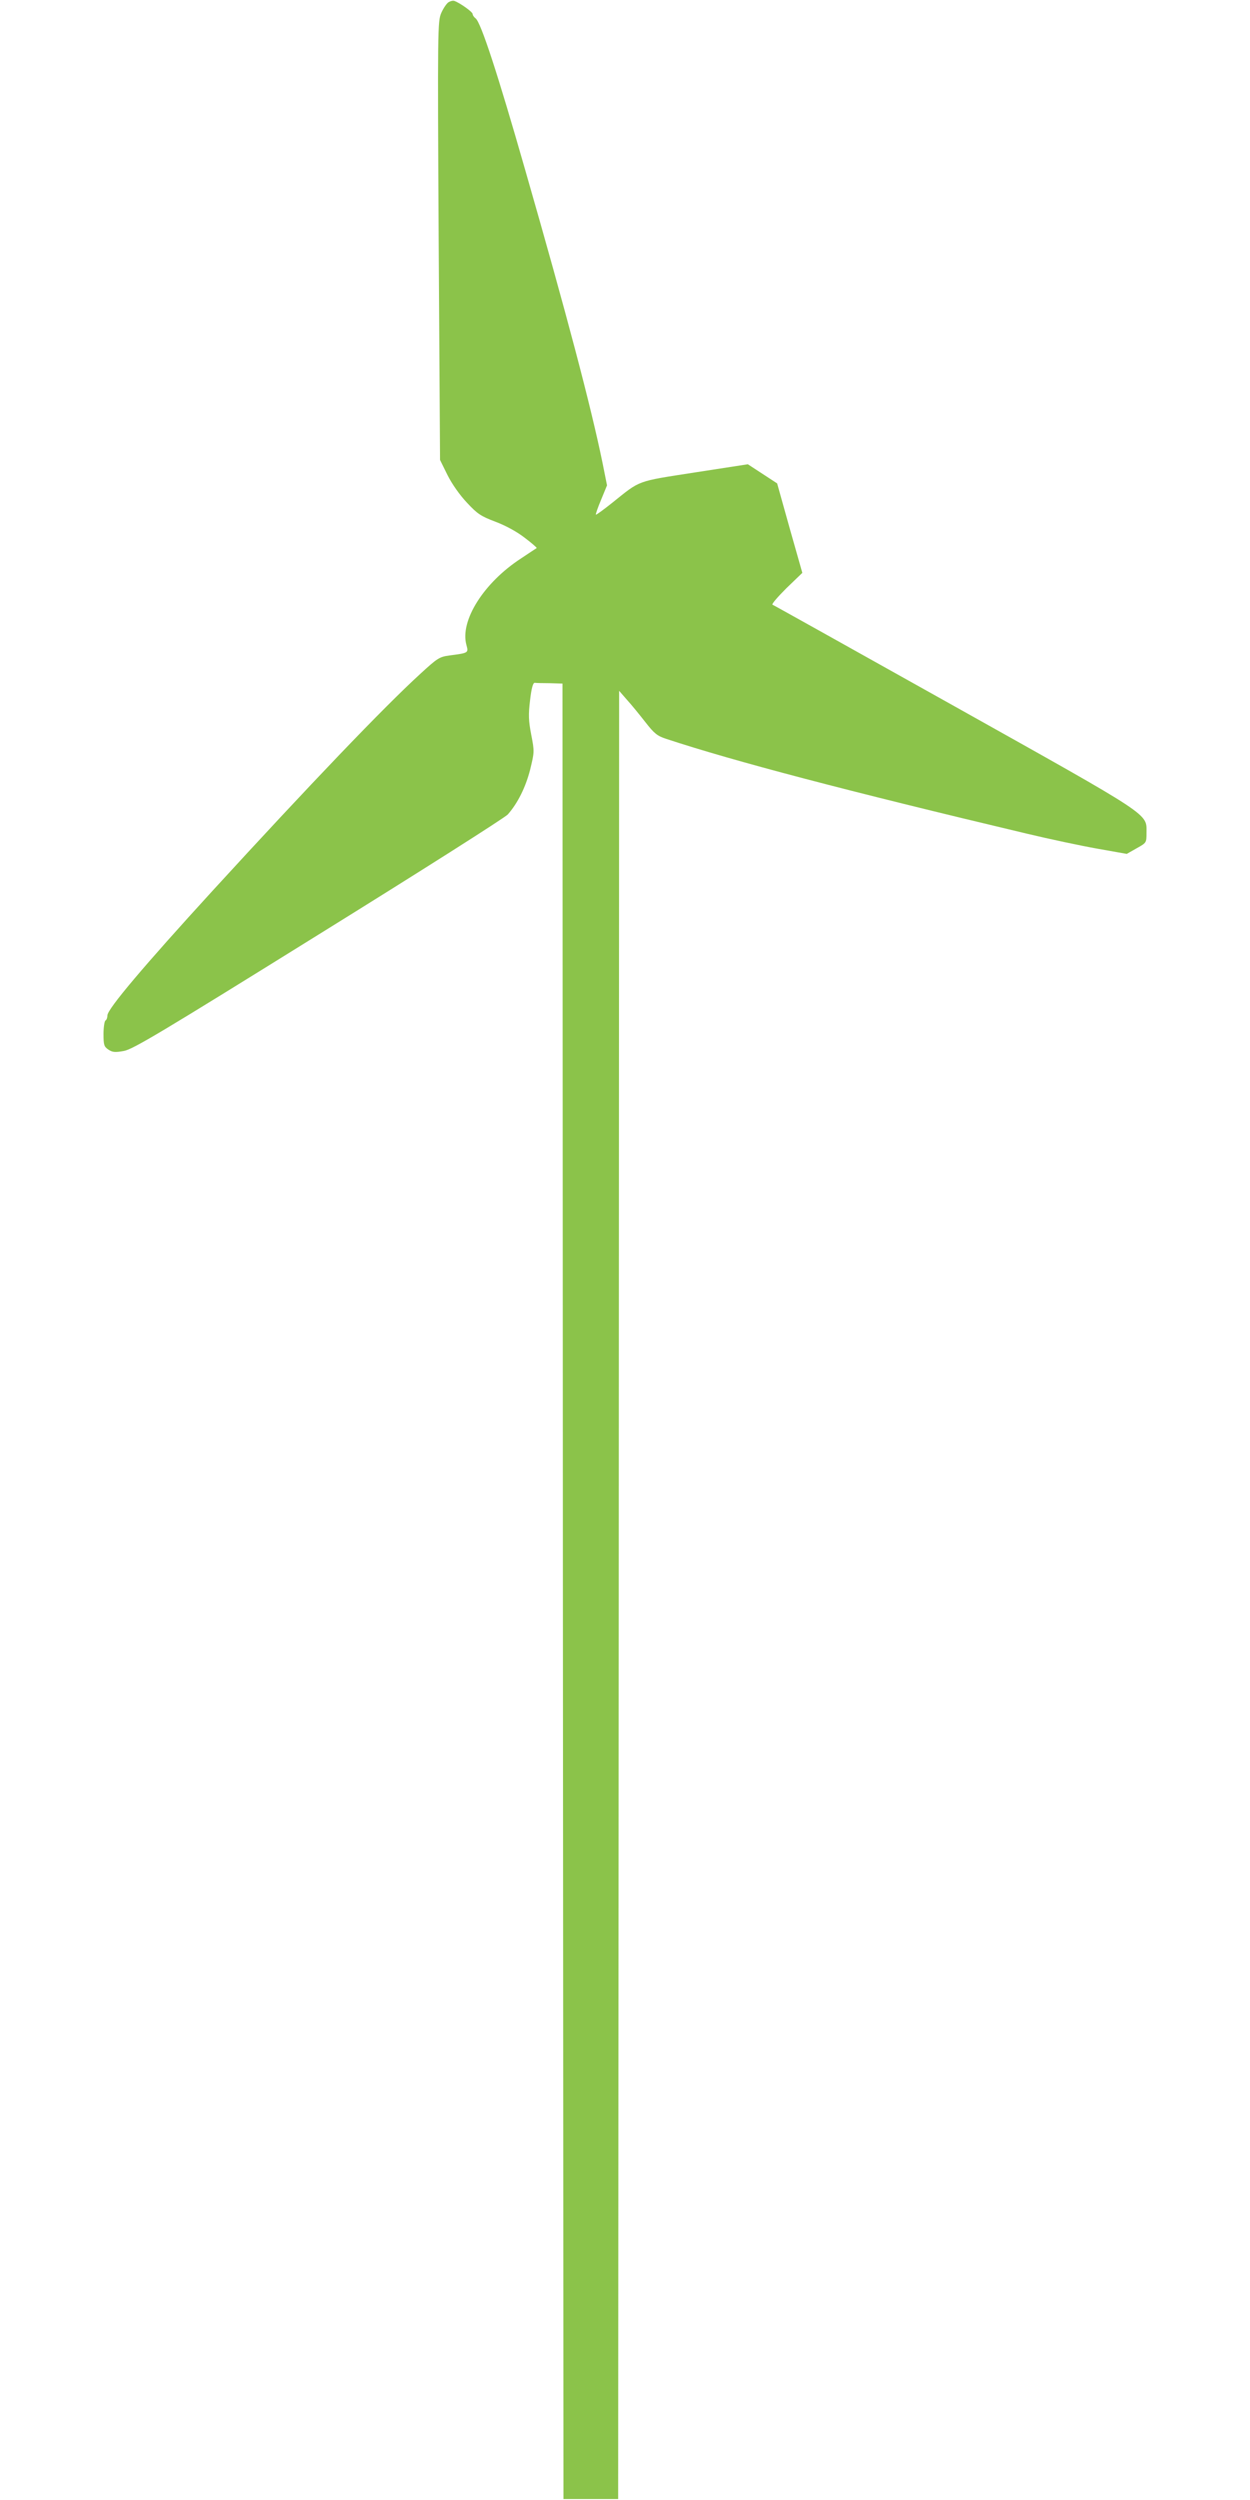 <?xml version="1.0" standalone="no"?>
<!DOCTYPE svg PUBLIC "-//W3C//DTD SVG 20010904//EN"
 "http://www.w3.org/TR/2001/REC-SVG-20010904/DTD/svg10.dtd">
<svg version="1.0" xmlns="http://www.w3.org/2000/svg"
 width="640pt" height="1280pt" viewBox="0 0 640 1280"
 preserveAspectRatio="xMidYMid meet">
<g transform="translate(0,1280) scale(0.1,-0.1)"
fill="#8bc34a" stroke="none">
<path d="M2297 12789 c-10 -6 -27 -31 -38 -56 -18 -43 -19 -74 -13 -1166 l7
-1122 38 -77 c23 -46 63 -103 100 -142 53 -57 71 -69 145 -97 53 -20 110 -51
150 -82 36 -27 63 -51 62 -53 -2 -1 -38 -25 -80 -53 -191 -124 -314 -319 -280
-443 11 -41 12 -41 -87 -54 -51 -7 -61 -13 -150 -95 -186 -170 -564 -565
-1062 -1109 -351 -384 -539 -606 -539 -639 0 -11 -4 -23 -10 -26 -5 -3 -10
-35 -10 -69 0 -57 3 -65 25 -80 21 -14 35 -15 79 -7 46 8 193 96 997 596 519
322 955 599 969 615 51 58 91 139 114 228 22 91 23 93 6 180 -14 73 -15 102
-6 177 7 61 15 90 24 89 6 -1 41 -2 77 -2 l65 -2 2 -4647 3 -4648 140 0 140 0
3 4629 2 4629 40 -46 c23 -25 65 -77 94 -114 46 -59 61 -71 107 -86 345 -114
923 -266 1849 -486 113 -27 273 -61 357 -76 l152 -27 51 29 c50 28 50 28 50
79 0 101 38 76 -985 649 -506 283 -924 517 -930 519 -5 3 27 40 71 84 l82 79
-65 229 -64 229 -75 49 -75 49 -272 -42 c-302 -47 -276 -38 -422 -155 -44 -35
-82 -63 -84 -61 -2 2 10 37 27 77 l30 73 -23 115 c-60 292 -182 755 -396 1500
-141 493 -227 756 -254 776 -8 6 -15 16 -15 22 0 11 -65 57 -93 67 -7 3 -20 0
-30 -6z"/>
</g>
</svg>
